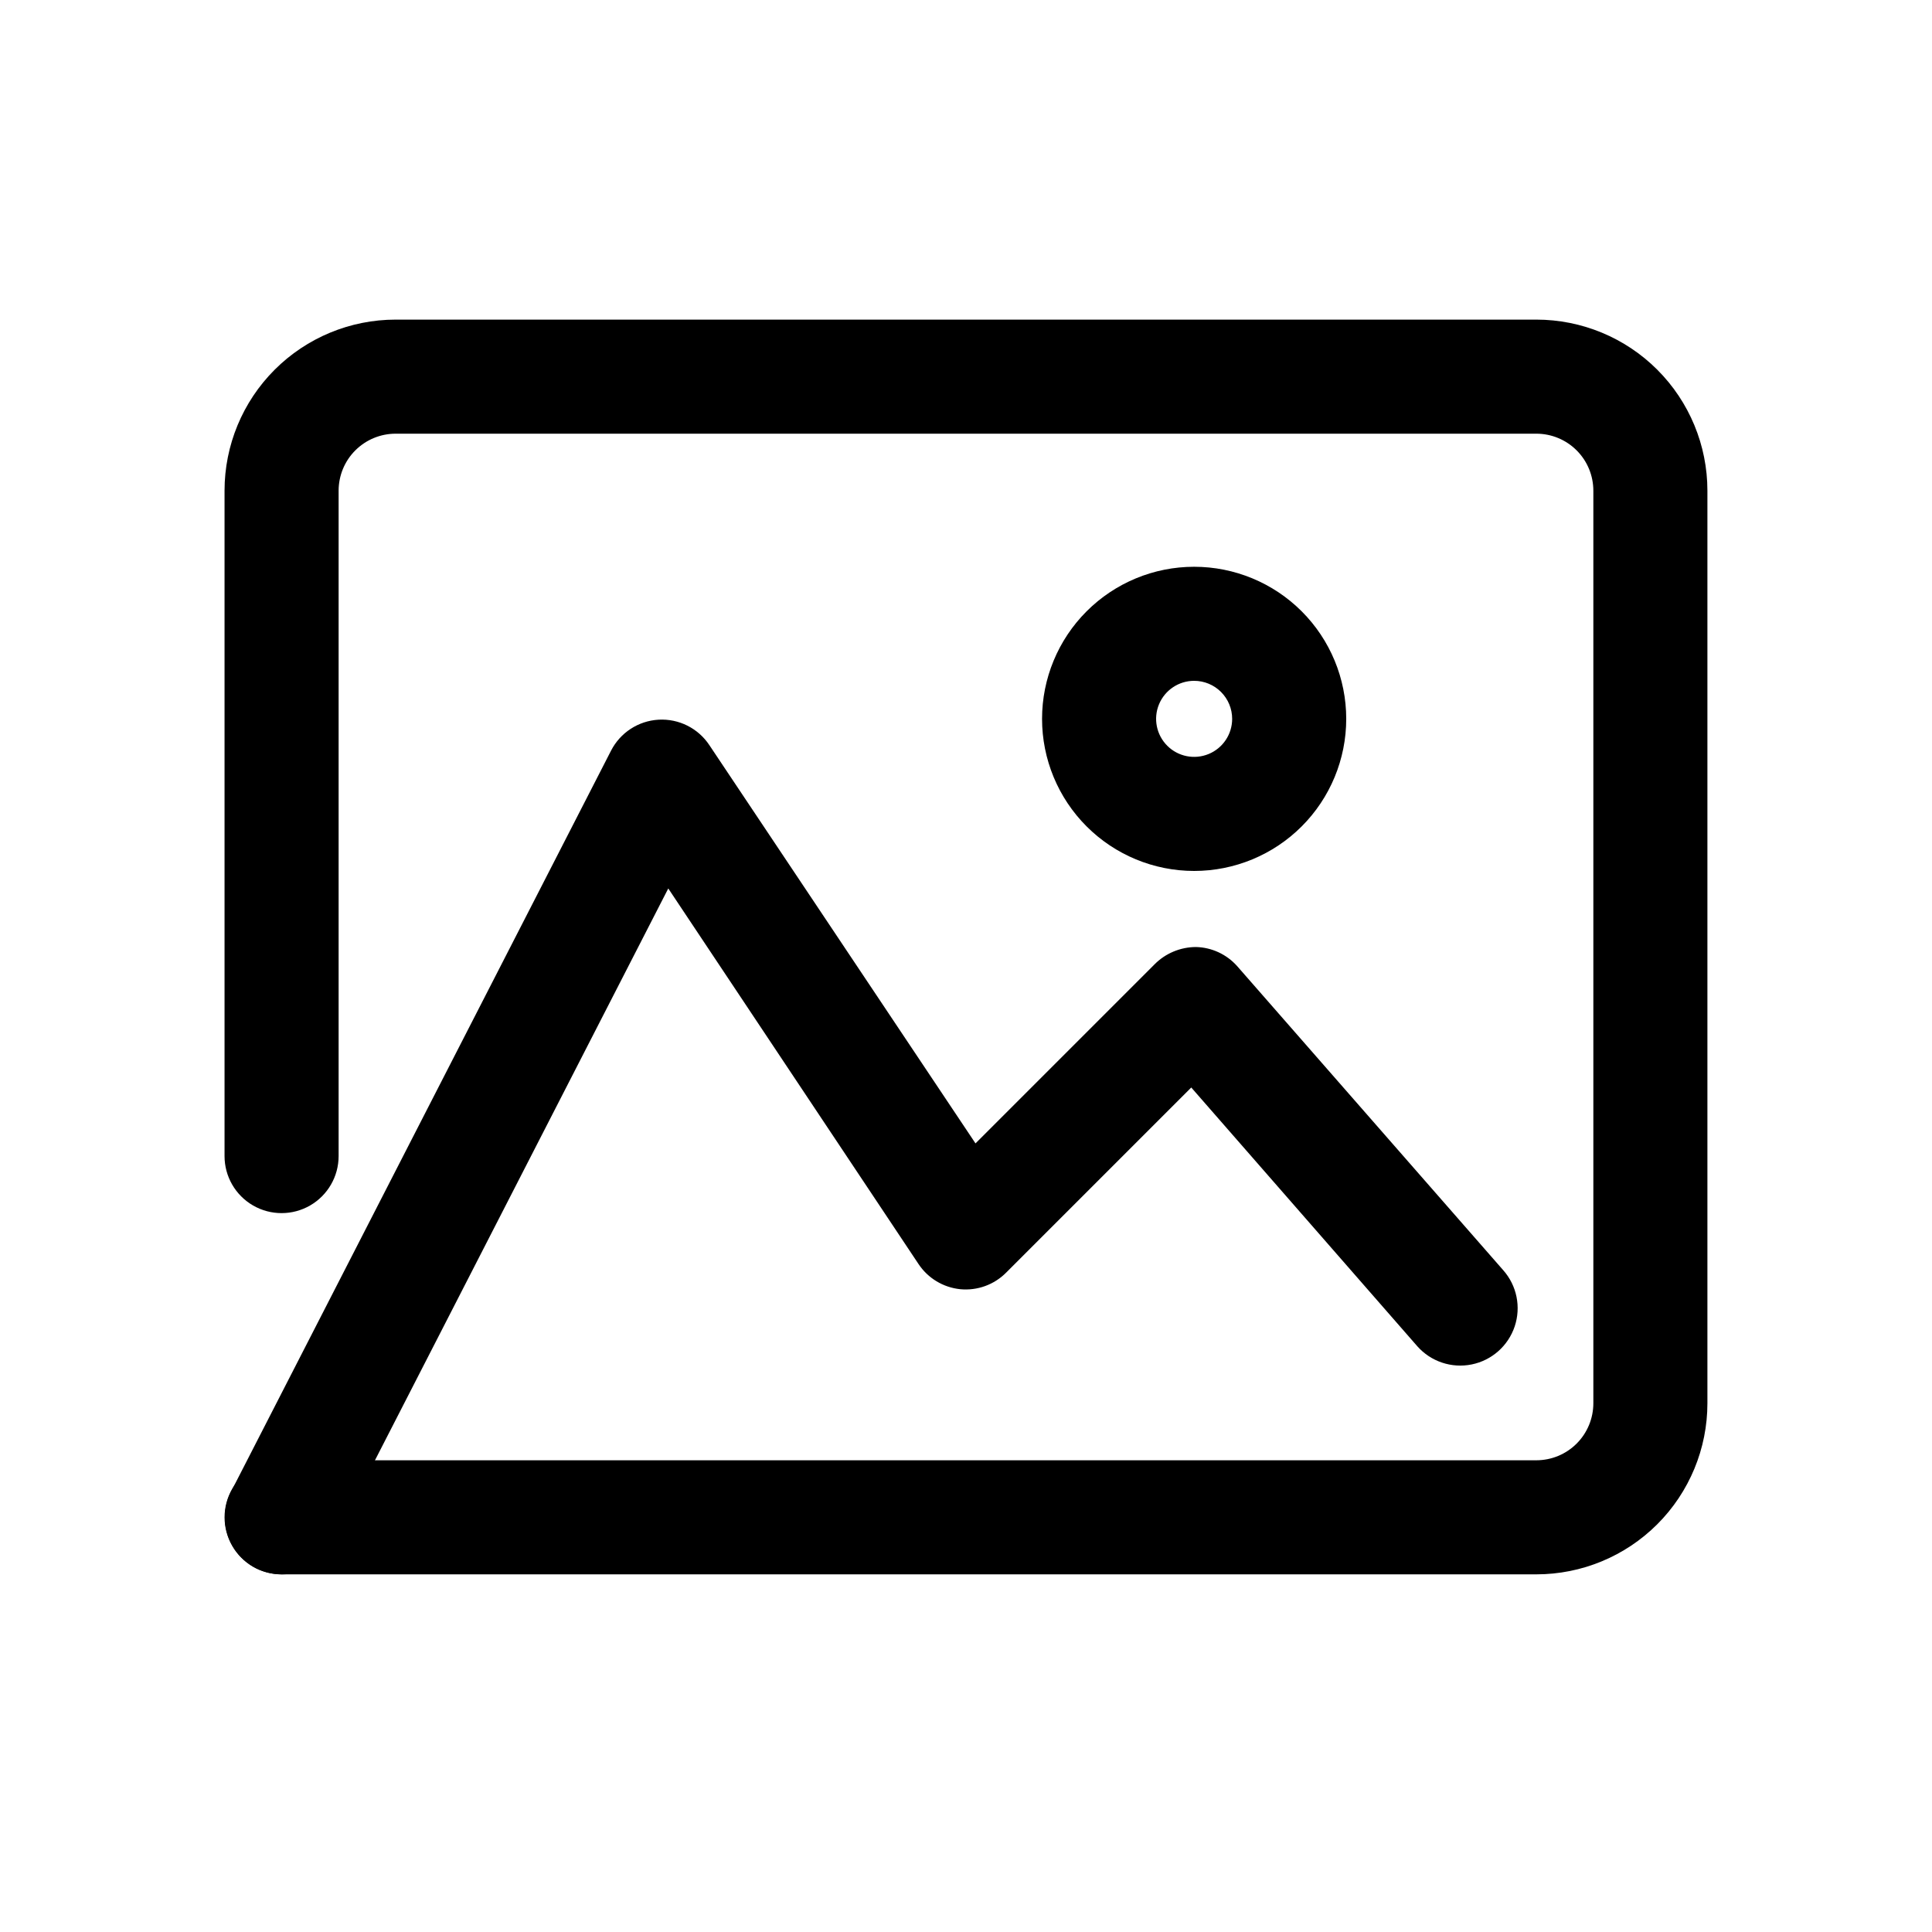 <?xml version="1.0" encoding="UTF-8"?>
<!-- The Best Svg Icon site in the world: iconSvg.co, Visit us! https://iconsvg.co -->
<svg fill="#000000" width="800px" height="800px" version="1.1" viewBox="144 144 512 512" xmlns="http://www.w3.org/2000/svg">
 <g>
  <path d="m460.46 374.81c-10.691 0-20.941-4.246-28.5-11.805-7.559-7.559-11.805-17.812-11.805-28.5 0-10.691 4.246-20.941 11.805-28.5 7.559-7.559 17.809-11.805 28.5-11.805 10.688 0 20.941 4.246 28.5 11.805 7.559 7.559 11.805 17.809 11.805 28.5 0 10.688-4.246 20.941-11.805 28.5-7.559 7.559-17.812 11.805-28.5 11.805zm0-50.383c-4.078 0-7.75 2.457-9.312 6.223-1.559 3.766-0.695 8.098 2.188 10.98 2.879 2.883 7.215 3.742 10.98 2.184s6.219-5.234 6.219-9.309c0-2.672-1.062-5.234-2.949-7.125-1.891-1.891-4.453-2.953-7.125-2.953z"/>
  <path d="m218.63 561.22c-2.398-0.012-4.762-0.582-6.902-1.664-3.519-1.828-6.176-4.965-7.398-8.734-1.227-3.769-0.922-7.871 0.848-11.418l100.76-196.48c2.449-4.777 7.246-7.898 12.605-8.199s10.473 2.266 13.441 6.738l70.535 105.55 47.41-47.41h-0.004c2.91-2.957 6.883-4.625 11.035-4.633 4.164 0.105 8.102 1.93 10.879 5.039l70.535 80.609c3.602 4.066 4.758 9.746 3.035 14.898-1.727 5.152-6.066 8.992-11.387 10.074-5.324 1.086-10.82-0.754-14.422-4.82l-59.902-68.57-49.02 49.02c-3.191 3.238-7.668 4.867-12.191 4.434-4.516-0.457-8.582-2.914-11.086-6.699l-66.301-99.504-89.023 173.56c-1.27 2.477-3.195 4.551-5.57 6-2.375 1.449-5.102 2.215-7.879 2.215z"/>
  <path d="m551.14 561.22h-332.51c-5.402 0-10.391-2.883-13.09-7.559-2.703-4.676-2.703-10.438 0-15.113 2.699-4.676 7.688-7.559 13.09-7.559h332.51c4.008 0 7.856-1.59 10.688-4.426 2.836-2.836 4.426-6.68 4.426-10.688v-241.83c0-4.008-1.59-7.856-4.426-10.688-2.832-2.836-6.68-4.426-10.688-4.426h-302.29c-4.008 0-7.852 1.59-10.688 4.426-2.836 2.832-4.426 6.68-4.426 10.688v176.33c0 5.398-2.883 10.391-7.559 13.09-4.676 2.699-10.438 2.699-15.113 0-4.676-2.699-7.559-7.691-7.559-13.09v-176.33c0-12.027 4.777-23.559 13.281-32.062 8.504-8.504 20.035-13.281 32.062-13.281h302.29c12.027 0 23.559 4.777 32.062 13.281s13.281 20.035 13.281 32.062v241.83c0 12.023-4.777 23.559-13.281 32.062s-20.035 13.281-32.062 13.281z"/>
 </g>
</svg>